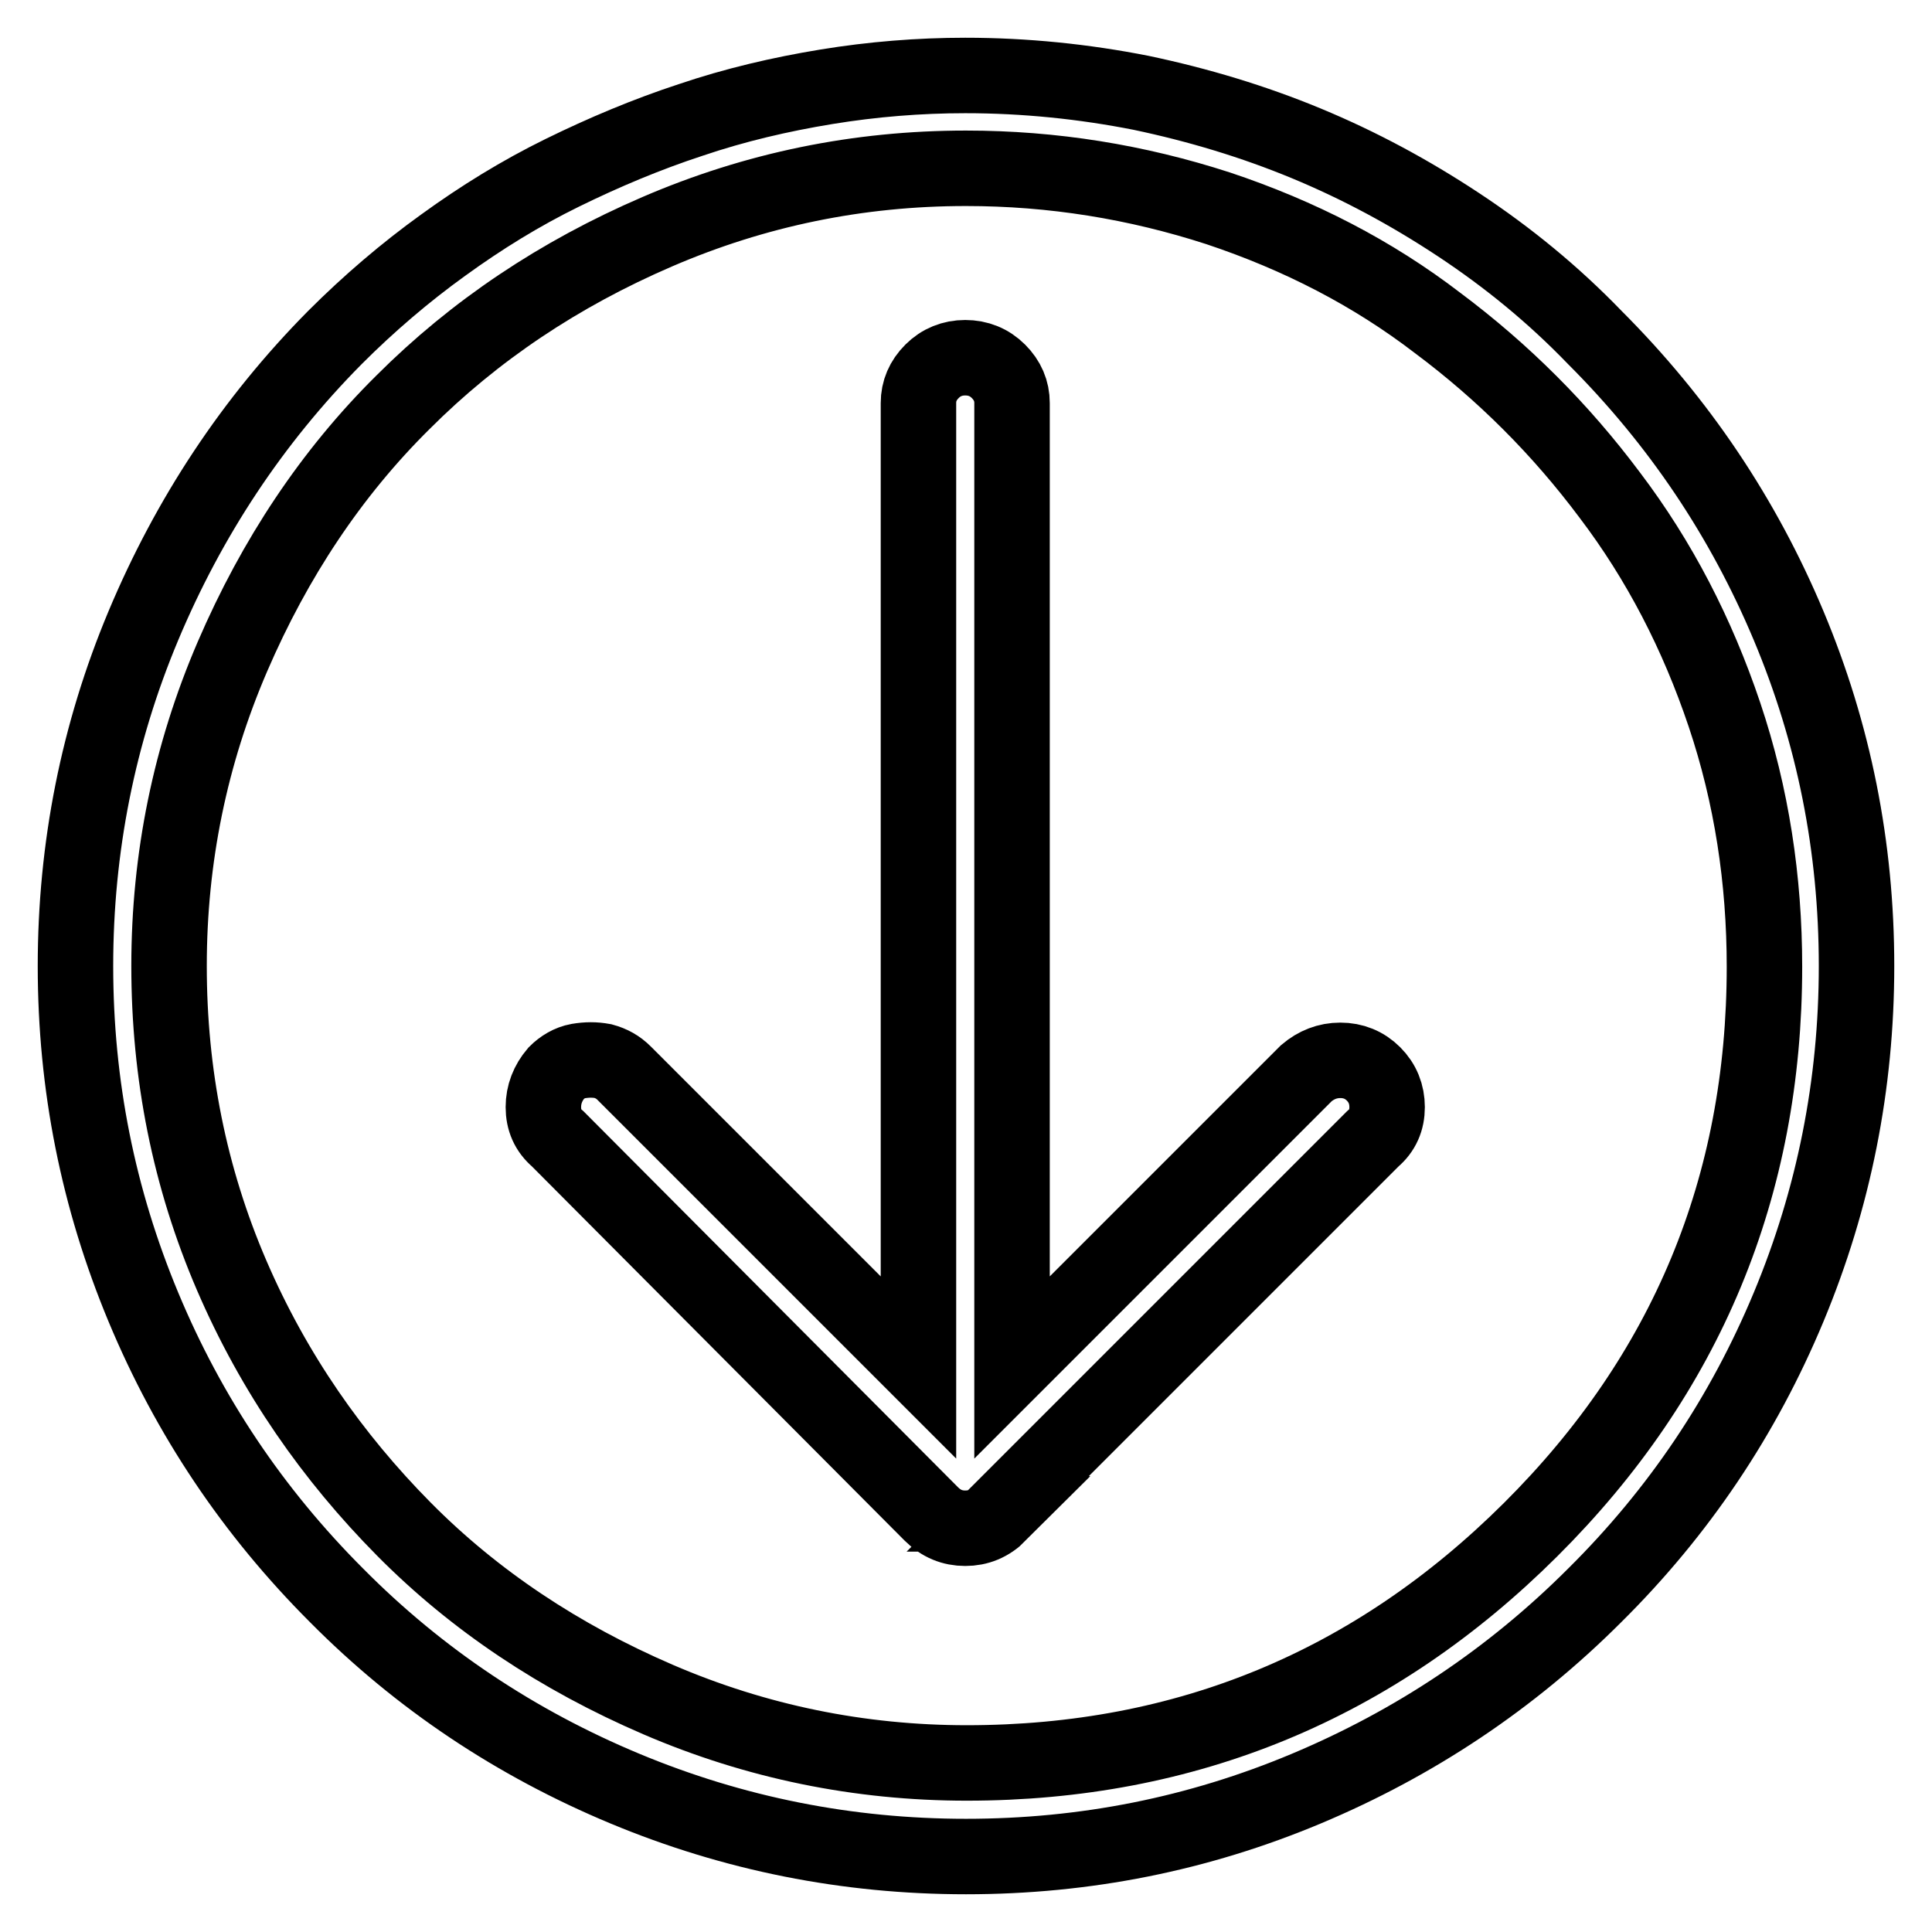 <?xml version="1.0" encoding="utf-8"?>
<!-- Svg Vector Icons : http://www.onlinewebfonts.com/icon -->
<!DOCTYPE svg PUBLIC "-//W3C//DTD SVG 1.1//EN" "http://www.w3.org/Graphics/SVG/1.1/DTD/svg11.dtd">
<svg version="1.1" xmlns="http://www.w3.org/2000/svg" xmlns:xlink="http://www.w3.org/1999/xlink" x="0px" y="0px" viewBox="0 0 256 256" enable-background="new 0 0 256 256" xml:space="preserve">
<g> <path stroke-width="10" fill-opacity="0" stroke="#000000"  d="M211.3,211.4c11.2-11.1,19.7-23.8,25.7-38.2c6-14.4,9-29.5,9-45.2c0-15.8-3-30.8-9-45.1 c-6-14.3-14.5-27-25.7-38.2c-5.5-5.7-11.5-10.6-18-14.9c-6.5-4.3-13.2-7.9-20.2-10.8c-7-2.9-14.3-5.1-21.9-6.7 c-7.6-1.5-15.4-2.3-23.3-2.3c-6.1,0-12.3,0.5-18.4,1.5c-6.1,1-12.1,2.4-18,4.4c-5.8,1.9-11.5,4.3-17,7s-10.7,5.9-15.8,9.6 c-5,3.6-9.8,7.7-14.3,12.2C33.4,55.8,25,68.6,19,82.9c-6,14.3-9,29.4-9,45.1c0,15.8,3,30.8,9,45.2c6,14.4,14.5,27.1,25.6,38.2 C55.6,222.5,68.4,231,82.8,237c14.4,6,29.5,9,45.2,9c15.8,0,30.8-3,45.1-9C187.4,231,200.2,222.5,211.3,211.4z M22.4,128 c0-14.3,2.8-28,8.4-41s13.1-24.3,22.6-33.7c9.5-9.5,20.7-17,33.7-22.6s26.6-8.4,40.9-8.4c11.5,0,22.6,1.8,33.4,5.3 c10.8,3.6,20.5,8.6,29.1,15.2c8.7,6.5,16.3,14.1,22.8,22.8c6.6,8.7,11.6,18.4,15.2,29.1c3.6,10.7,5.3,21.9,5.3,33.4 c0,29.1-10.3,54-31,74.6s-45.6,30.9-74.7,30.9c-14.2,0-27.9-2.8-40.9-8.4c-13-5.6-24.3-13.1-33.7-22.6S36.3,182,30.7,169 S22.4,142.3,22.4,128L22.4,128z M132.2,200.6l49.7-49.7c1.3-1.1,1.9-2.5,1.9-4.2s-0.6-3.2-1.8-4.4c-1.2-1.2-2.7-1.8-4.4-1.8 c-1.7,0-3.2,0.6-4.5,1.7l-39,39V53.4c0-1.6-0.6-3-1.8-4.2c-1.2-1.2-2.7-1.8-4.4-1.8c-1.7,0-3.2,0.6-4.4,1.8 c-1.2,1.2-1.8,2.6-1.8,4.2v127.8l-39-39c-0.8-0.8-1.7-1.3-2.8-1.6c-1.1-0.2-2.1-0.2-3.3,0c-1.1,0.2-2.1,0.8-2.9,1.6 c-1.1,1.3-1.7,2.8-1.7,4.5s0.6,3.1,1.9,4.2l49.5,49.7c1.3,1.3,2.8,1.9,4.5,1.9s3.2-0.6,4.5-1.9H132.2L132.2,200.6z"/></g>
</svg>